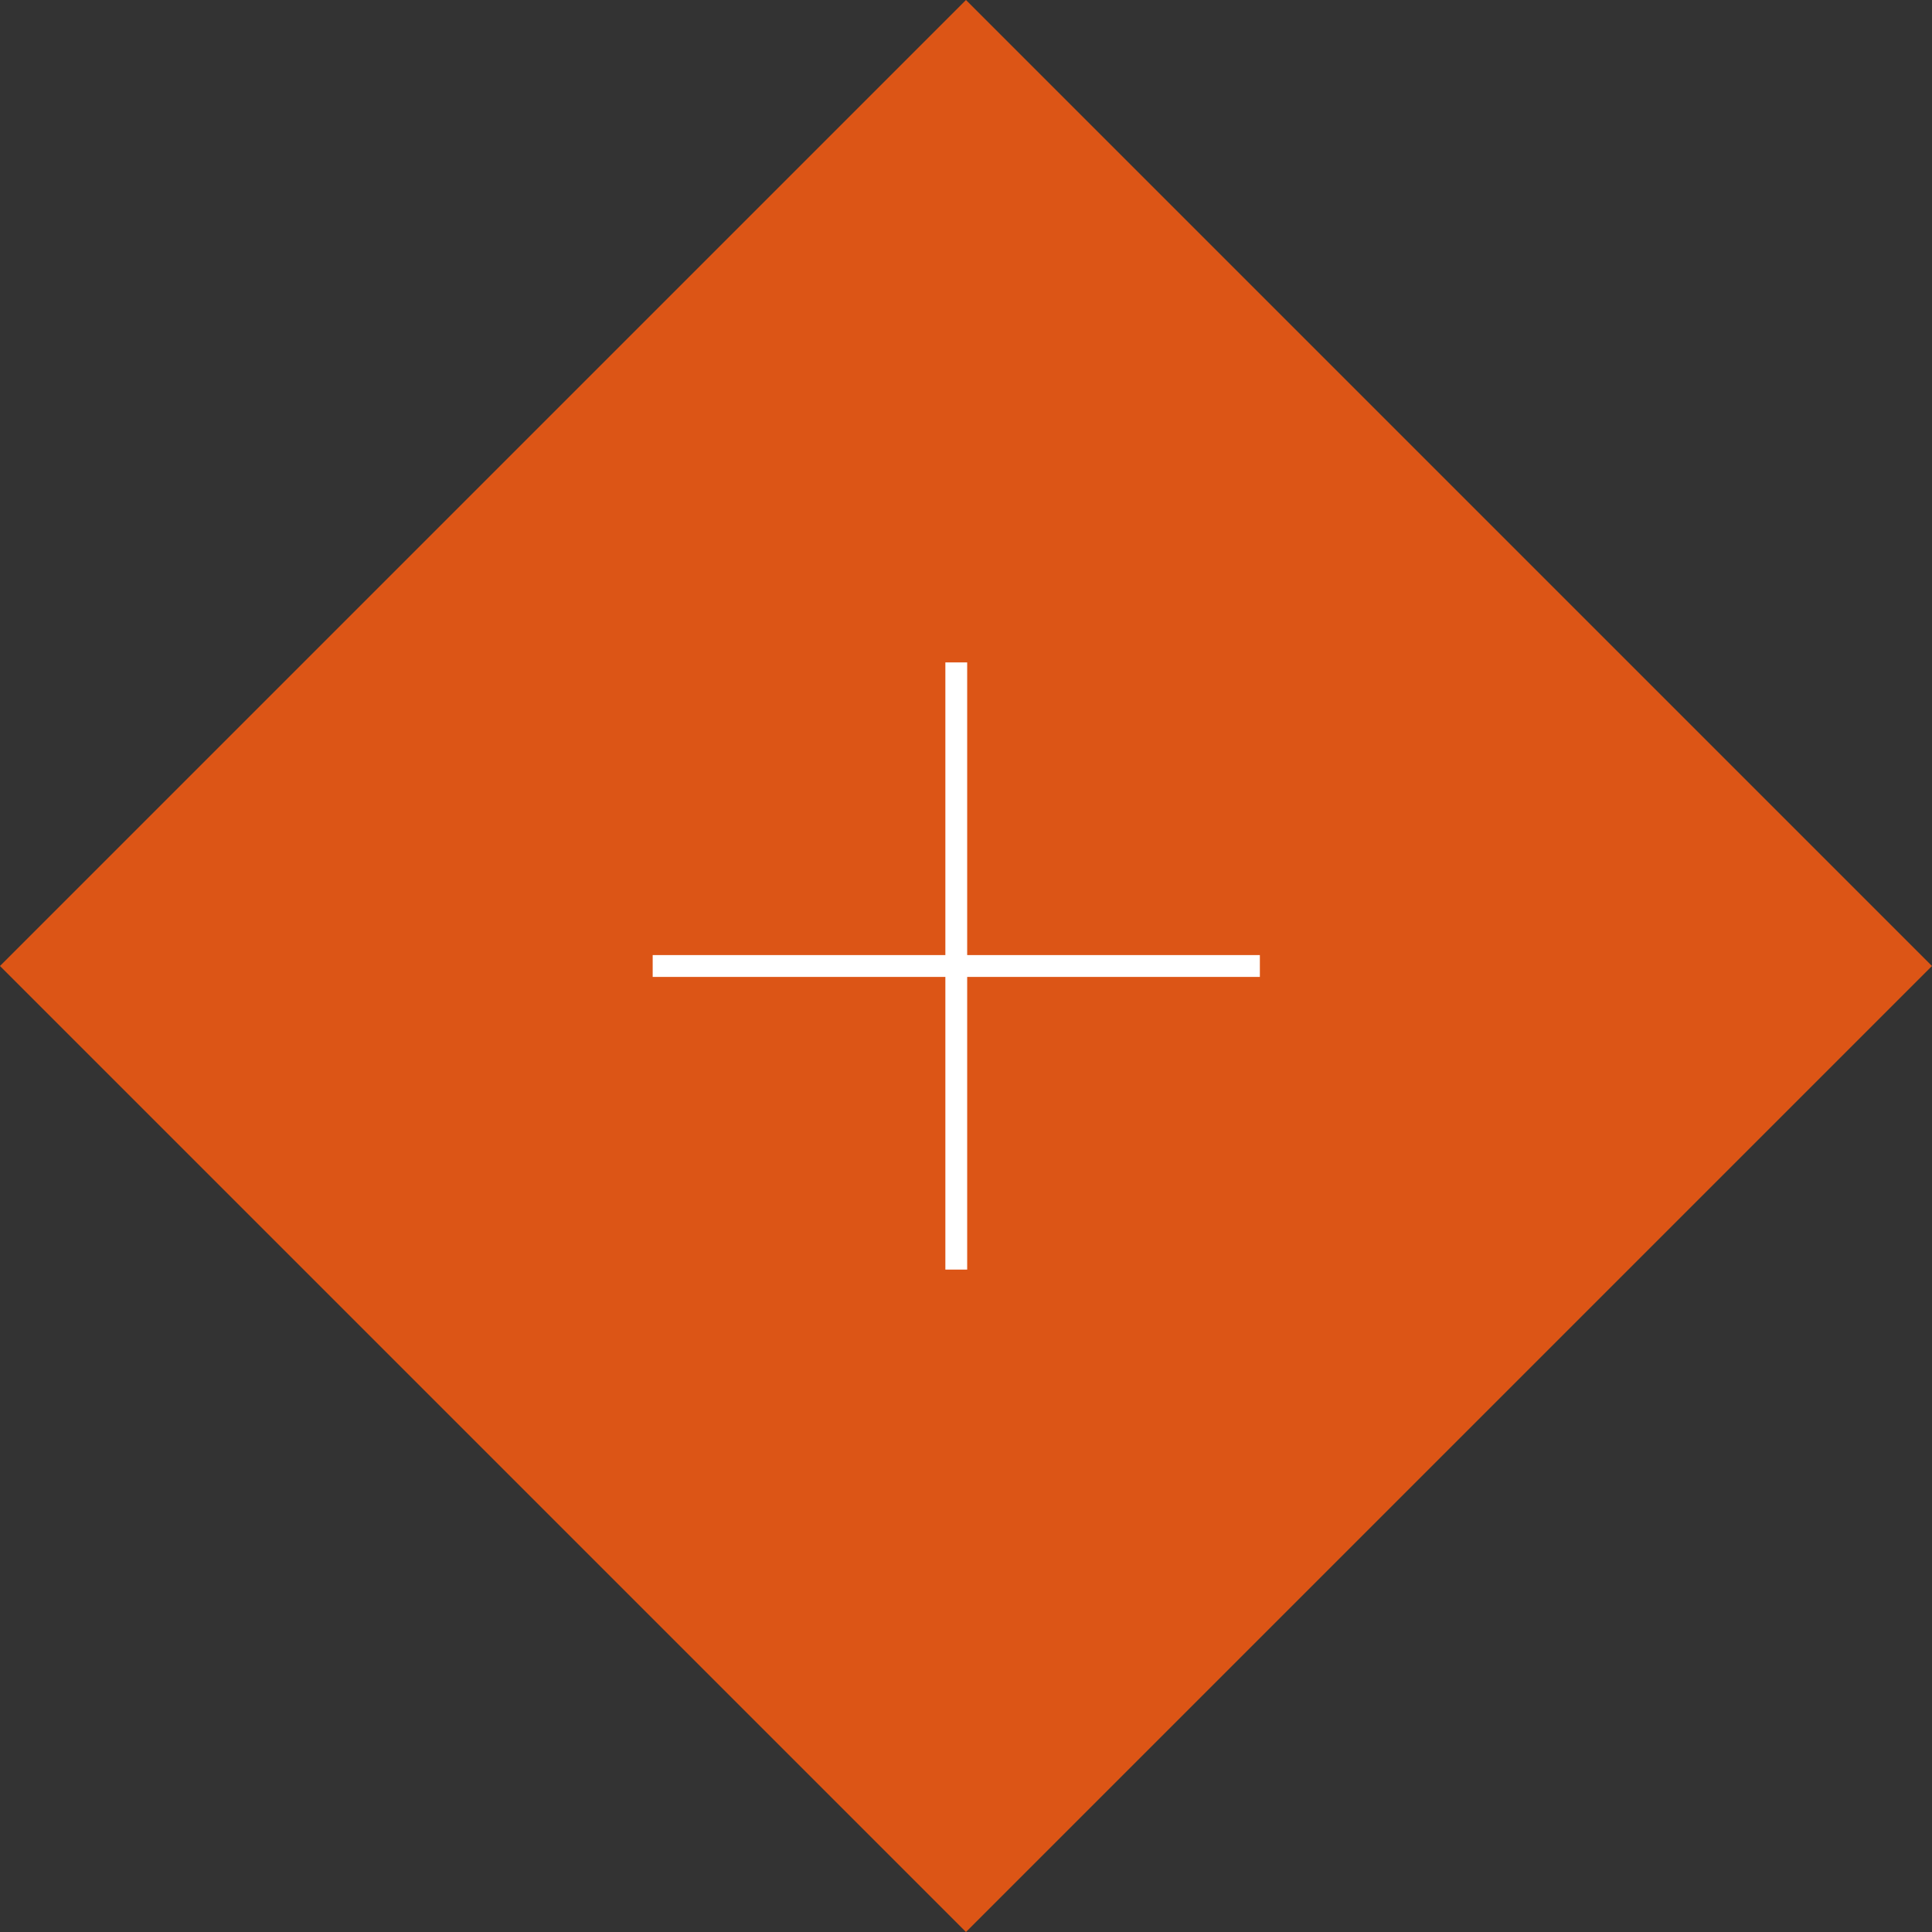 <svg xmlns="http://www.w3.org/2000/svg" width="88.598" height="88.598" viewBox="0 0 88.598 88.598">
    <rect x="0" y="0" width="88.598" height="88.598" fill="#333333" stroke="none"/>
    <g data-name="Grupo 5517">
        <path data-name="Rectángulo 3188" transform="rotate(45 22.149 53.472)" style="fill:#dc5516" d="M0 0h62.648v62.648H0z"/>
        <g data-name="Grupo 5512">
            <path data-name="Línea 822" transform="translate(43.853 30.377)" style="fill:none;stroke:#fff" d="M0 27.844V0"/>
            <path data-name="Línea 823" transform="rotate(90 6.738 51.037)" style="fill:none;stroke:#fff" d="M0 27.844V0"/>
        </g>
    </g>
</svg>
